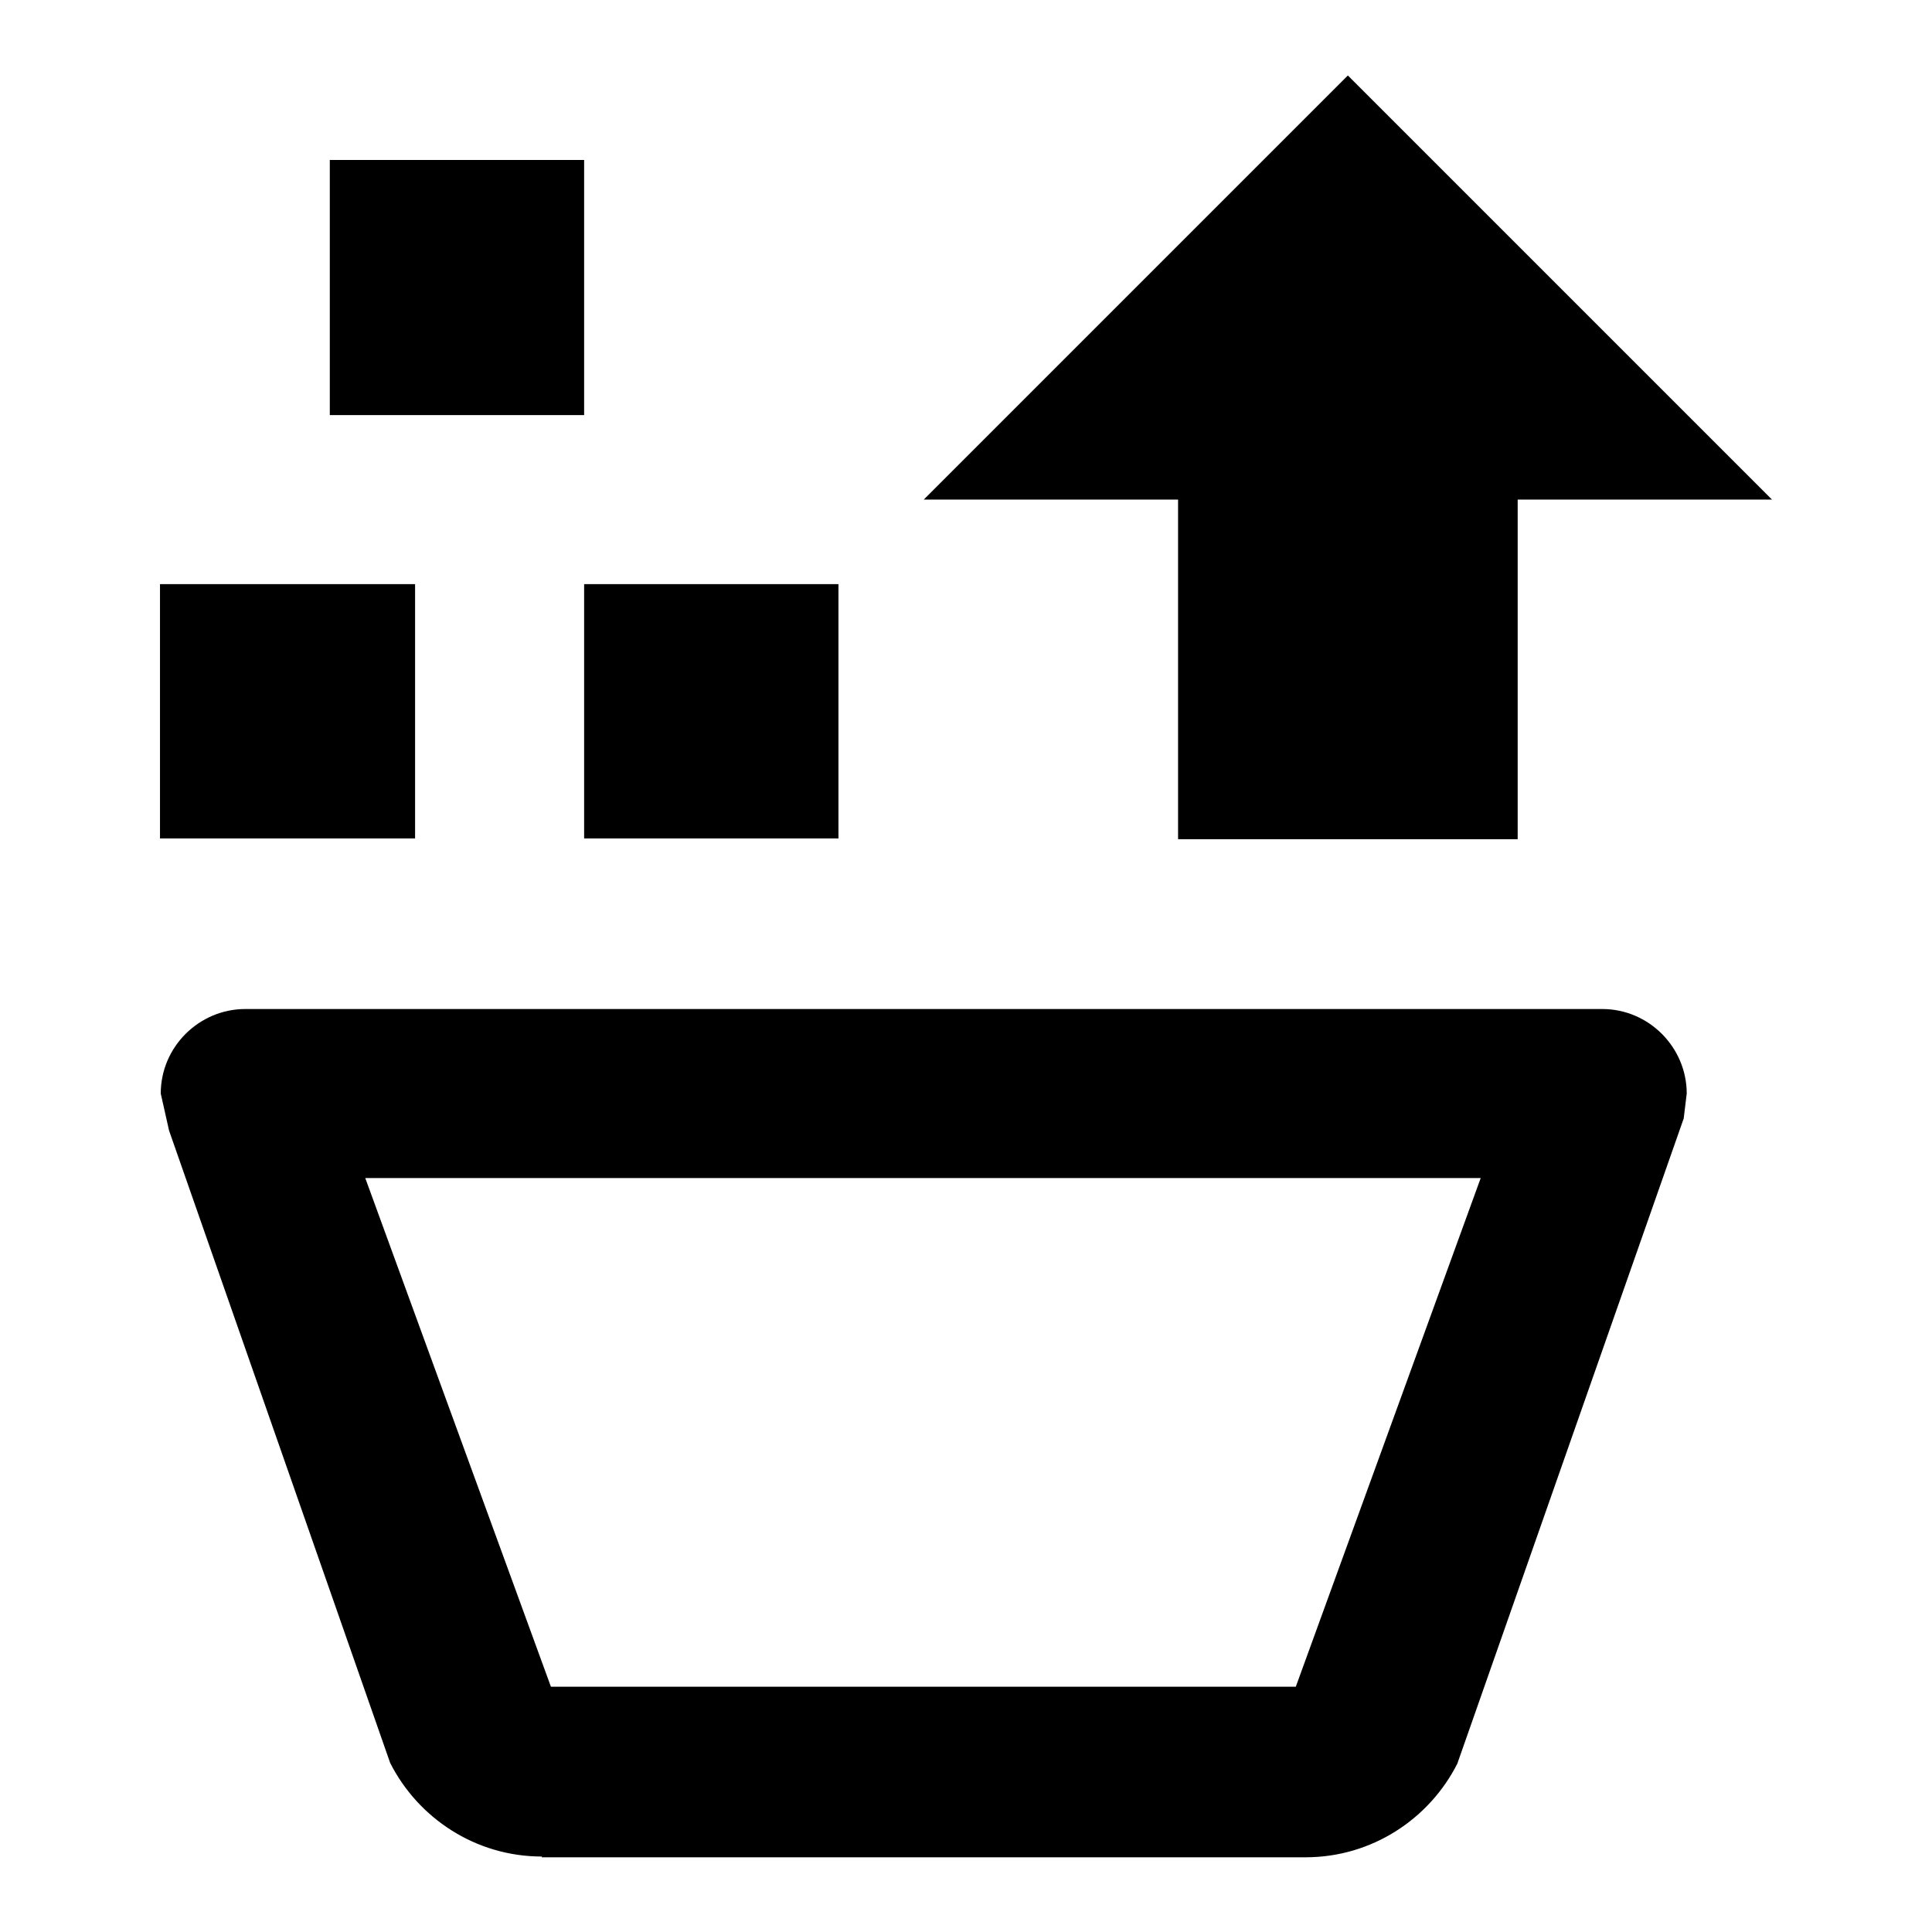 <?xml version="1.0" encoding="utf-8"?>
<!-- Svg Vector Icons : http://www.onlinewebfonts.com/icon -->
<!DOCTYPE svg PUBLIC "-//W3C//DTD SVG 1.1//EN" "http://www.w3.org/Graphics/SVG/1.1/DTD/svg11.dtd">
<svg version="1.1" xmlns="http://www.w3.org/2000/svg" xmlns:xlink="http://www.w3.org/1999/xlink" x="0px" y="0px" viewBox="0 0 256 256" enable-background="new 0 0 256 256" xml:space="preserve">
<g> <path fill="#000000" d="M21.2,111.1H55V77.4H21.2V111.1 M43.7,55h33.7V21.2H43.7V55 M77.4,111.1h33.7V77.4H77.4V111.1 M178.6,10 l-56.2,56.2h33.7v45h45v-45h33.7L178.6,10 M71.8,246c-8.8,0-16.4-5.1-20.1-12.4l0,0l-29.3-83.8l-1.1-4.9c0-6.2,5.1-11.2,11.2-11.2 h179.8c6.2,0,11.2,5.1,11.2,11.2l-0.4,3.3l-30,85.5c-3.7,7.3-11.3,12.4-20.1,12.4H71.8 M73,223.5h98.7l24.5-67.4H48.4L73,223.5z"/></g>
</svg>